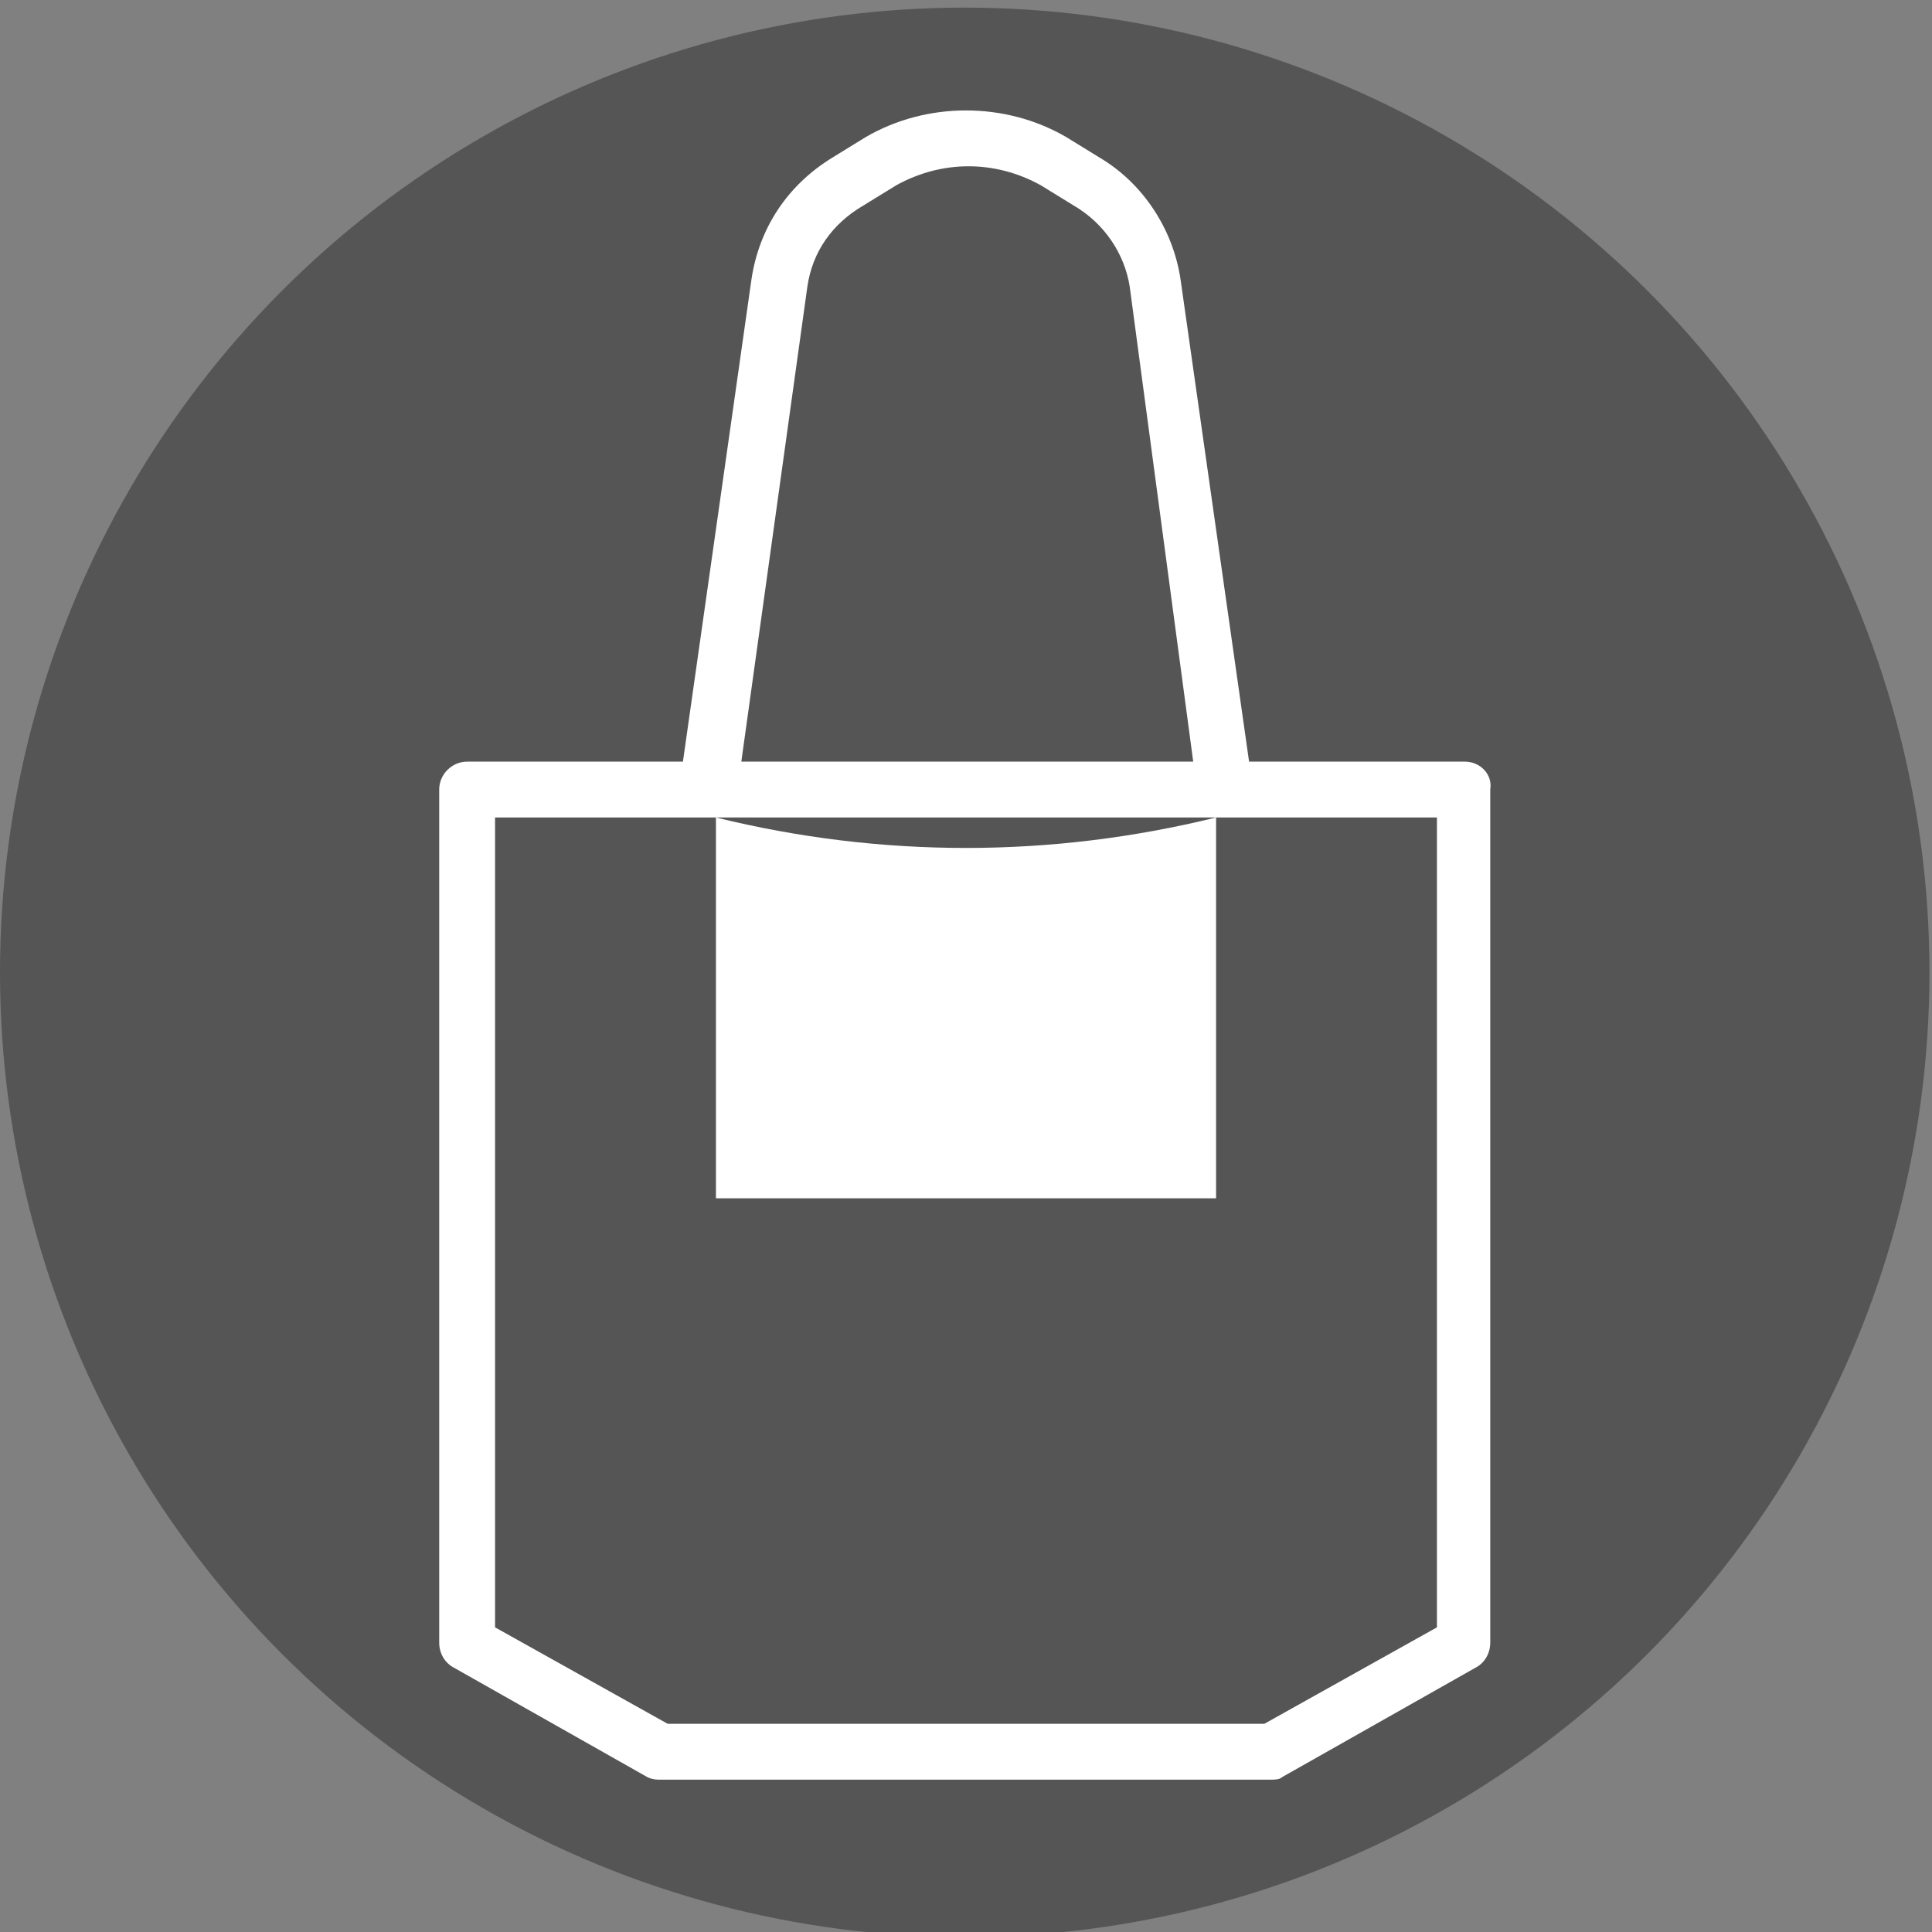 <?xml version="1.0" encoding="utf-8"?>
<!-- Generator: Adobe Illustrator 28.3.0, SVG Export Plug-In . SVG Version: 6.00 Build 0)  -->
<svg version="1.1" id="Laag_1" xmlns="http://www.w3.org/2000/svg" xmlns:xlink="http://www.w3.org/1999/xlink" x="0px" y="0px"
	 viewBox="0 0 76.1 76.1" style="enable-background:new 0 0 76.1 76.1;" xml:space="preserve">
<rect x="0" y="0" width="76.1" height="76.1" fill="#808080" stroke="none"/>
<style type="text/css">
	.st0{fill:#555555;}
	.st1{fill:#FFFFFF;}
</style>
<circle class="st0" cx="38" cy="38.3" r="38"/>
<g>
	<path class="st1" d="M57.7,30h-8.5l-2.7-19c-0.3-2-1.5-3.8-3.2-4.8L42,5.4c-2.4-1.4-5.5-1.4-7.9,0l-1.3,0.8C31,7.3,29.9,9,29.6,11
		l-2.7,19h-8.5c-0.6,0-1.1,0.5-1.1,1.1v33.6c0,0.4,0.2,0.8,0.6,1l7.6,4.3c0.2,0.1,0.4,0.1,0.5,0.1h24c0.2,0,0.4,0,0.5-0.1l7.6-4.3
		c0.4-0.2,0.6-0.6,0.6-1V31.1C58.8,30.5,58.3,30,57.7,30z M31.5,30h-2.3l2.6-18.7c0.2-1.4,1-2.5,2.2-3.2l1.3-0.8c1.8-1,3.9-1,5.7,0
		l1.3,0.8c1.2,0.7,2,1.9,2.2,3.2L47,30h-2.3H31.5z M56.6,64.1l-6.8,3.8H26.3l-6.8-3.8V32.2h37.1L56.6,64.1L56.6,64.1z"/>
</g>
<rect x="28.2" y="32" class="st1" width="19.7" height="15.2"/>
<path class="st0" d="M28.2,32.2h19.7l0,0C41.4,33.8,34.7,33.8,28.2,32.2L28.2,32.2z"/>
</svg>
